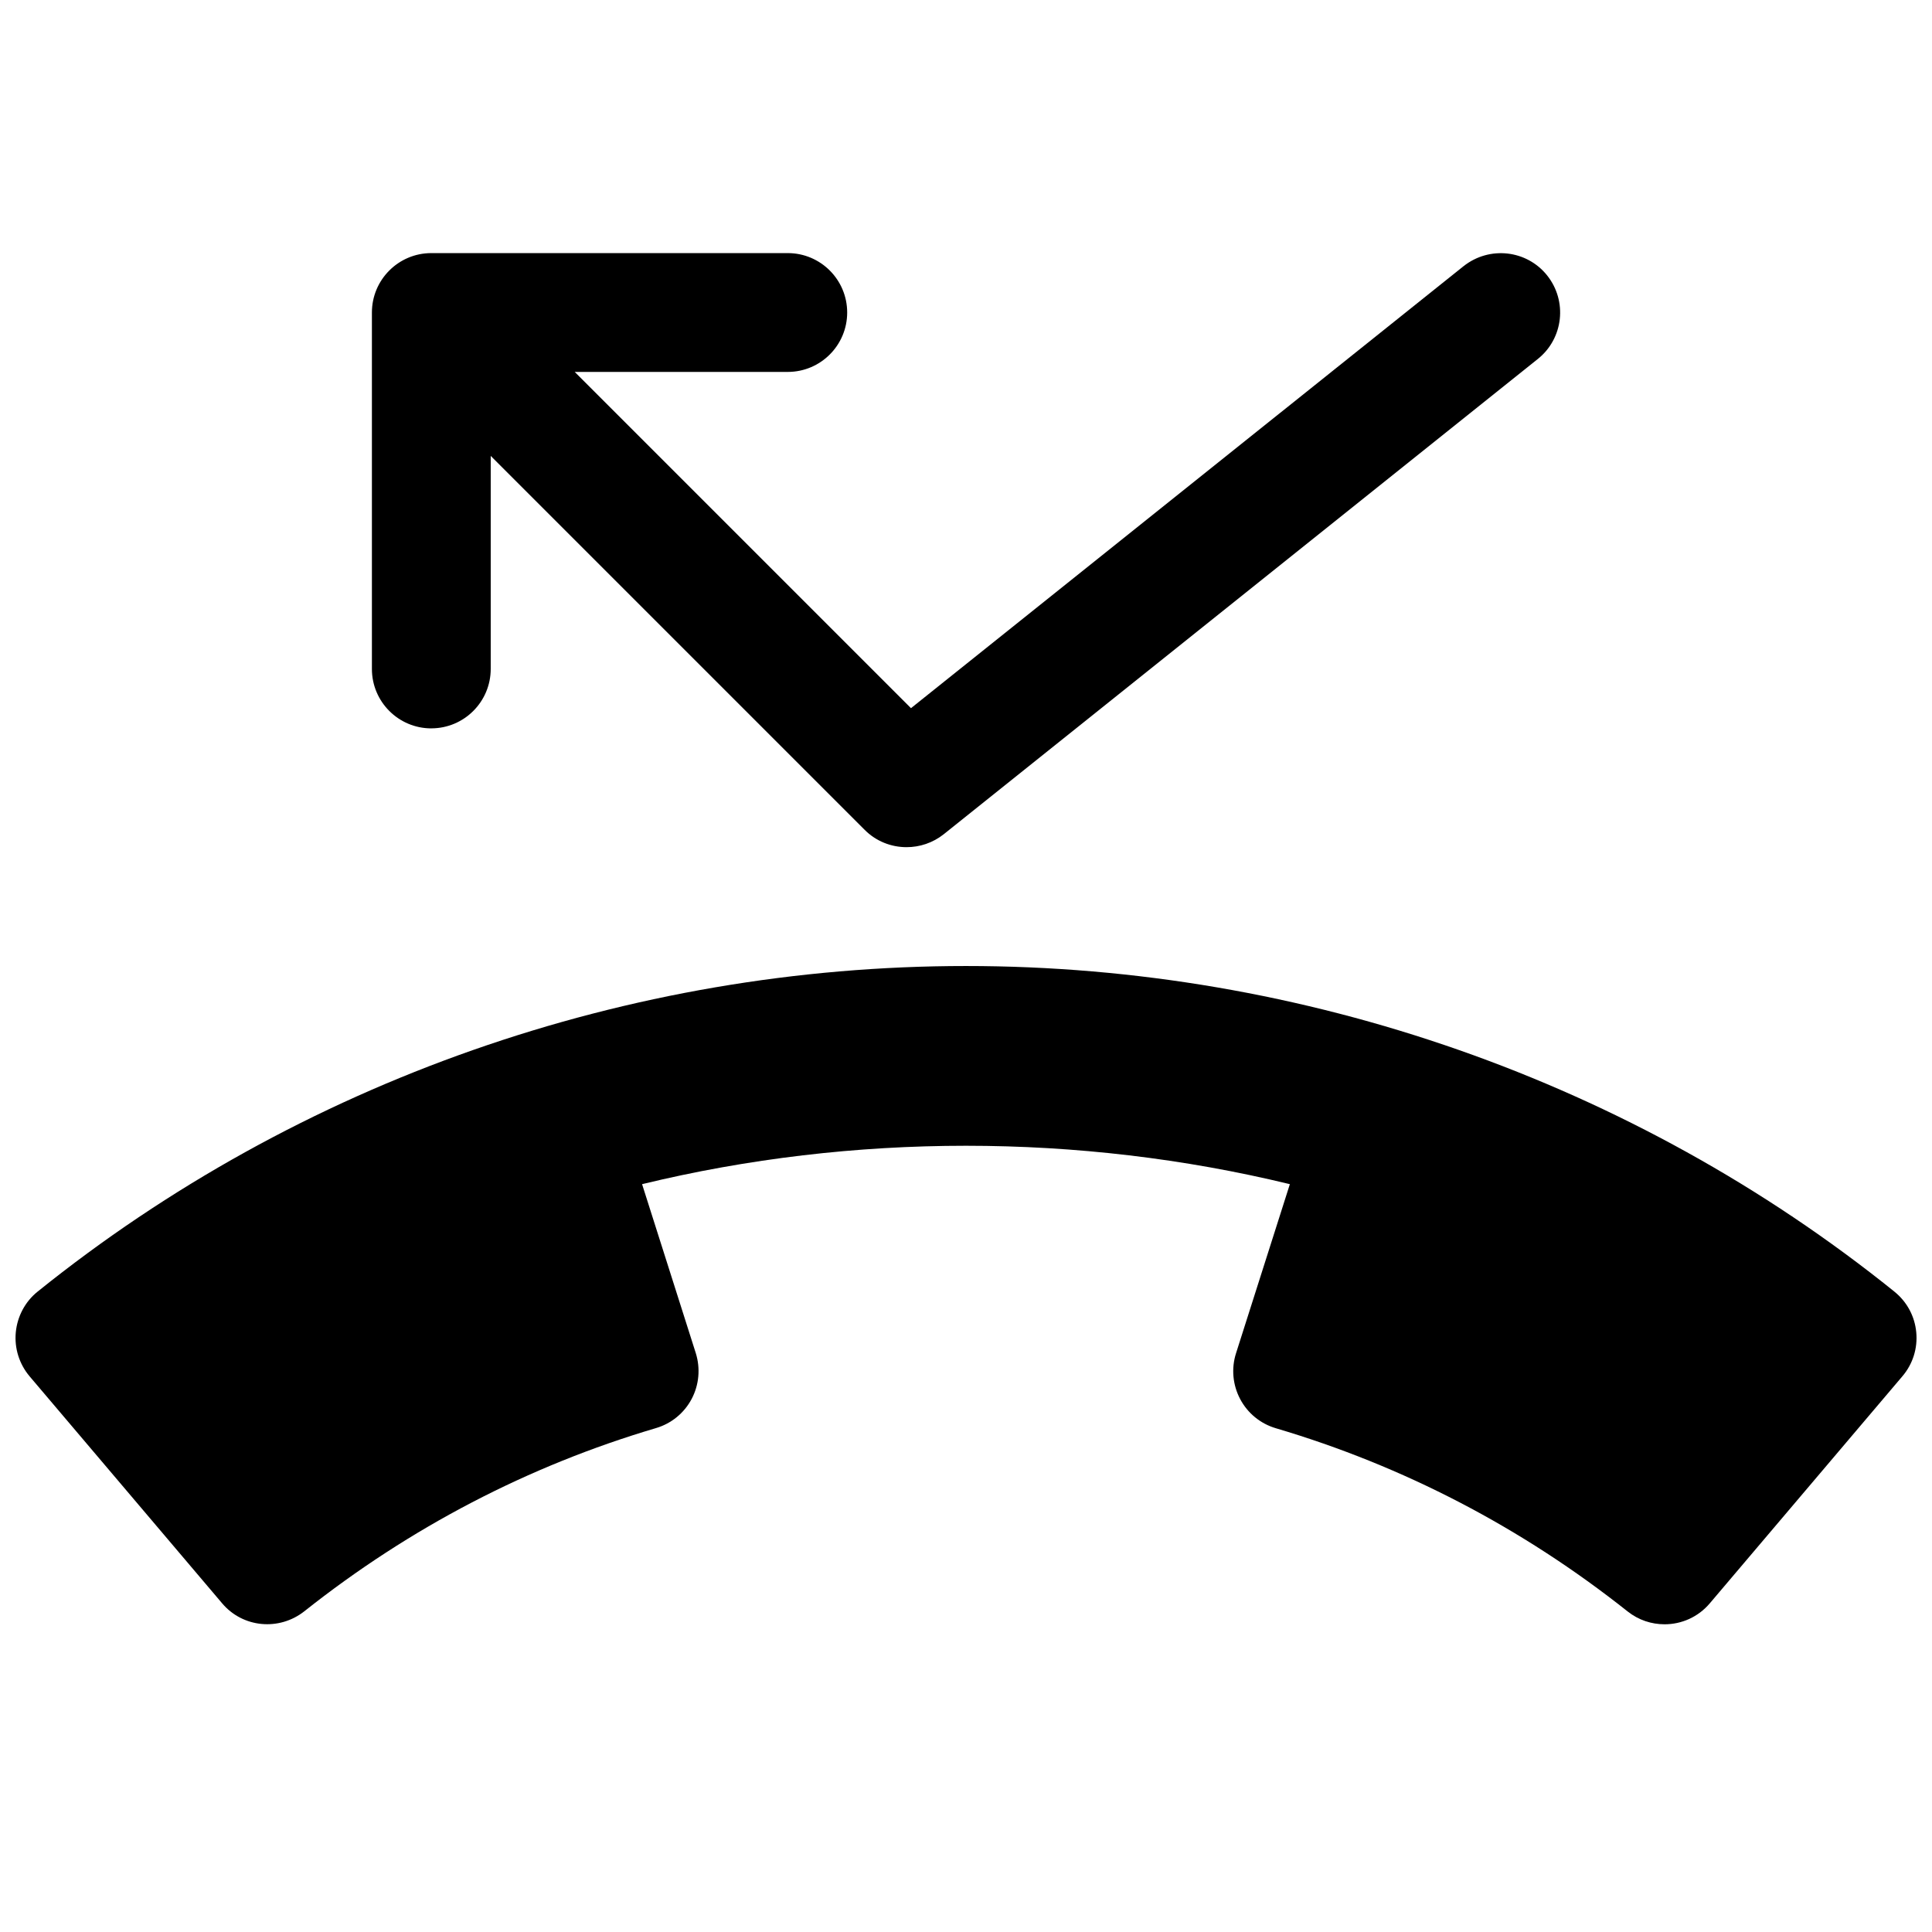 <?xml version="1.0" encoding="UTF-8"?>
<!-- Uploaded to: ICON Repo, www.iconrepo.com, Generator: ICON Repo Mixer Tools -->
<svg width="800px" height="800px" version="1.1" viewBox="144 144 512 512" xmlns="http://www.w3.org/2000/svg">
 <defs>
  <clipPath id="a">
   <path d="m148.09 400h503.81v175h-503.81z"/>
  </clipPath>
 </defs>
 <g clip-path="url(#a)">
  <path d="m646.02 486.28c-69.117-55.641-156.5-86.277-246.02-86.277s-176.9 30.637-246.02 86.277c-3.305 2.644-5.383 6.551-5.793 10.77s0.914 8.438 3.652 11.684l51.012 60.141c5.481 6.519 15.113 7.398 21.789 2.141 27.992-22.199 59.355-38.543 93.203-48.555 4.062-1.195 7.461-3.969 9.445-7.715 1.984-3.746 2.363-8.125 1.102-12.156l-14.234-44.773c55.922-13.57 115.72-13.57 171.67 0l-14.266 44.809c-1.289 4.031-0.883 8.406 1.102 12.156 1.984 3.746 5.383 6.519 9.445 7.715 33.852 10.012 65.211 26.324 93.234 48.555 2.898 2.297 6.328 3.402 9.793 3.402 4.473 0 8.879-1.891 11.996-5.574l51.012-60.141c2.769-3.242 4.094-7.43 3.684-11.684-0.402-4.258-2.481-8.098-5.816-10.773z"/>
 </g>
 <path d="m258.3 337.02c8.691 0 15.746-7.055 15.746-15.746v-56.457l99.062 99.062c3.051 3.086 7.082 4.629 11.145 4.629 3.465 0 6.957-1.133 9.855-3.434l157.44-125.95c6.801-5.449 7.871-15.336 2.457-22.137-5.414-6.769-15.273-7.871-22.137-2.457l-146.45 117.14-89.109-89.109h56.457c8.691 0 15.746-7.055 15.746-15.746 0-8.688-7.055-15.742-15.746-15.742h-94.465c-8.688 0-15.742 7.055-15.742 15.742v94.465c0 8.691 7.055 15.746 15.742 15.746z"/>
</svg>